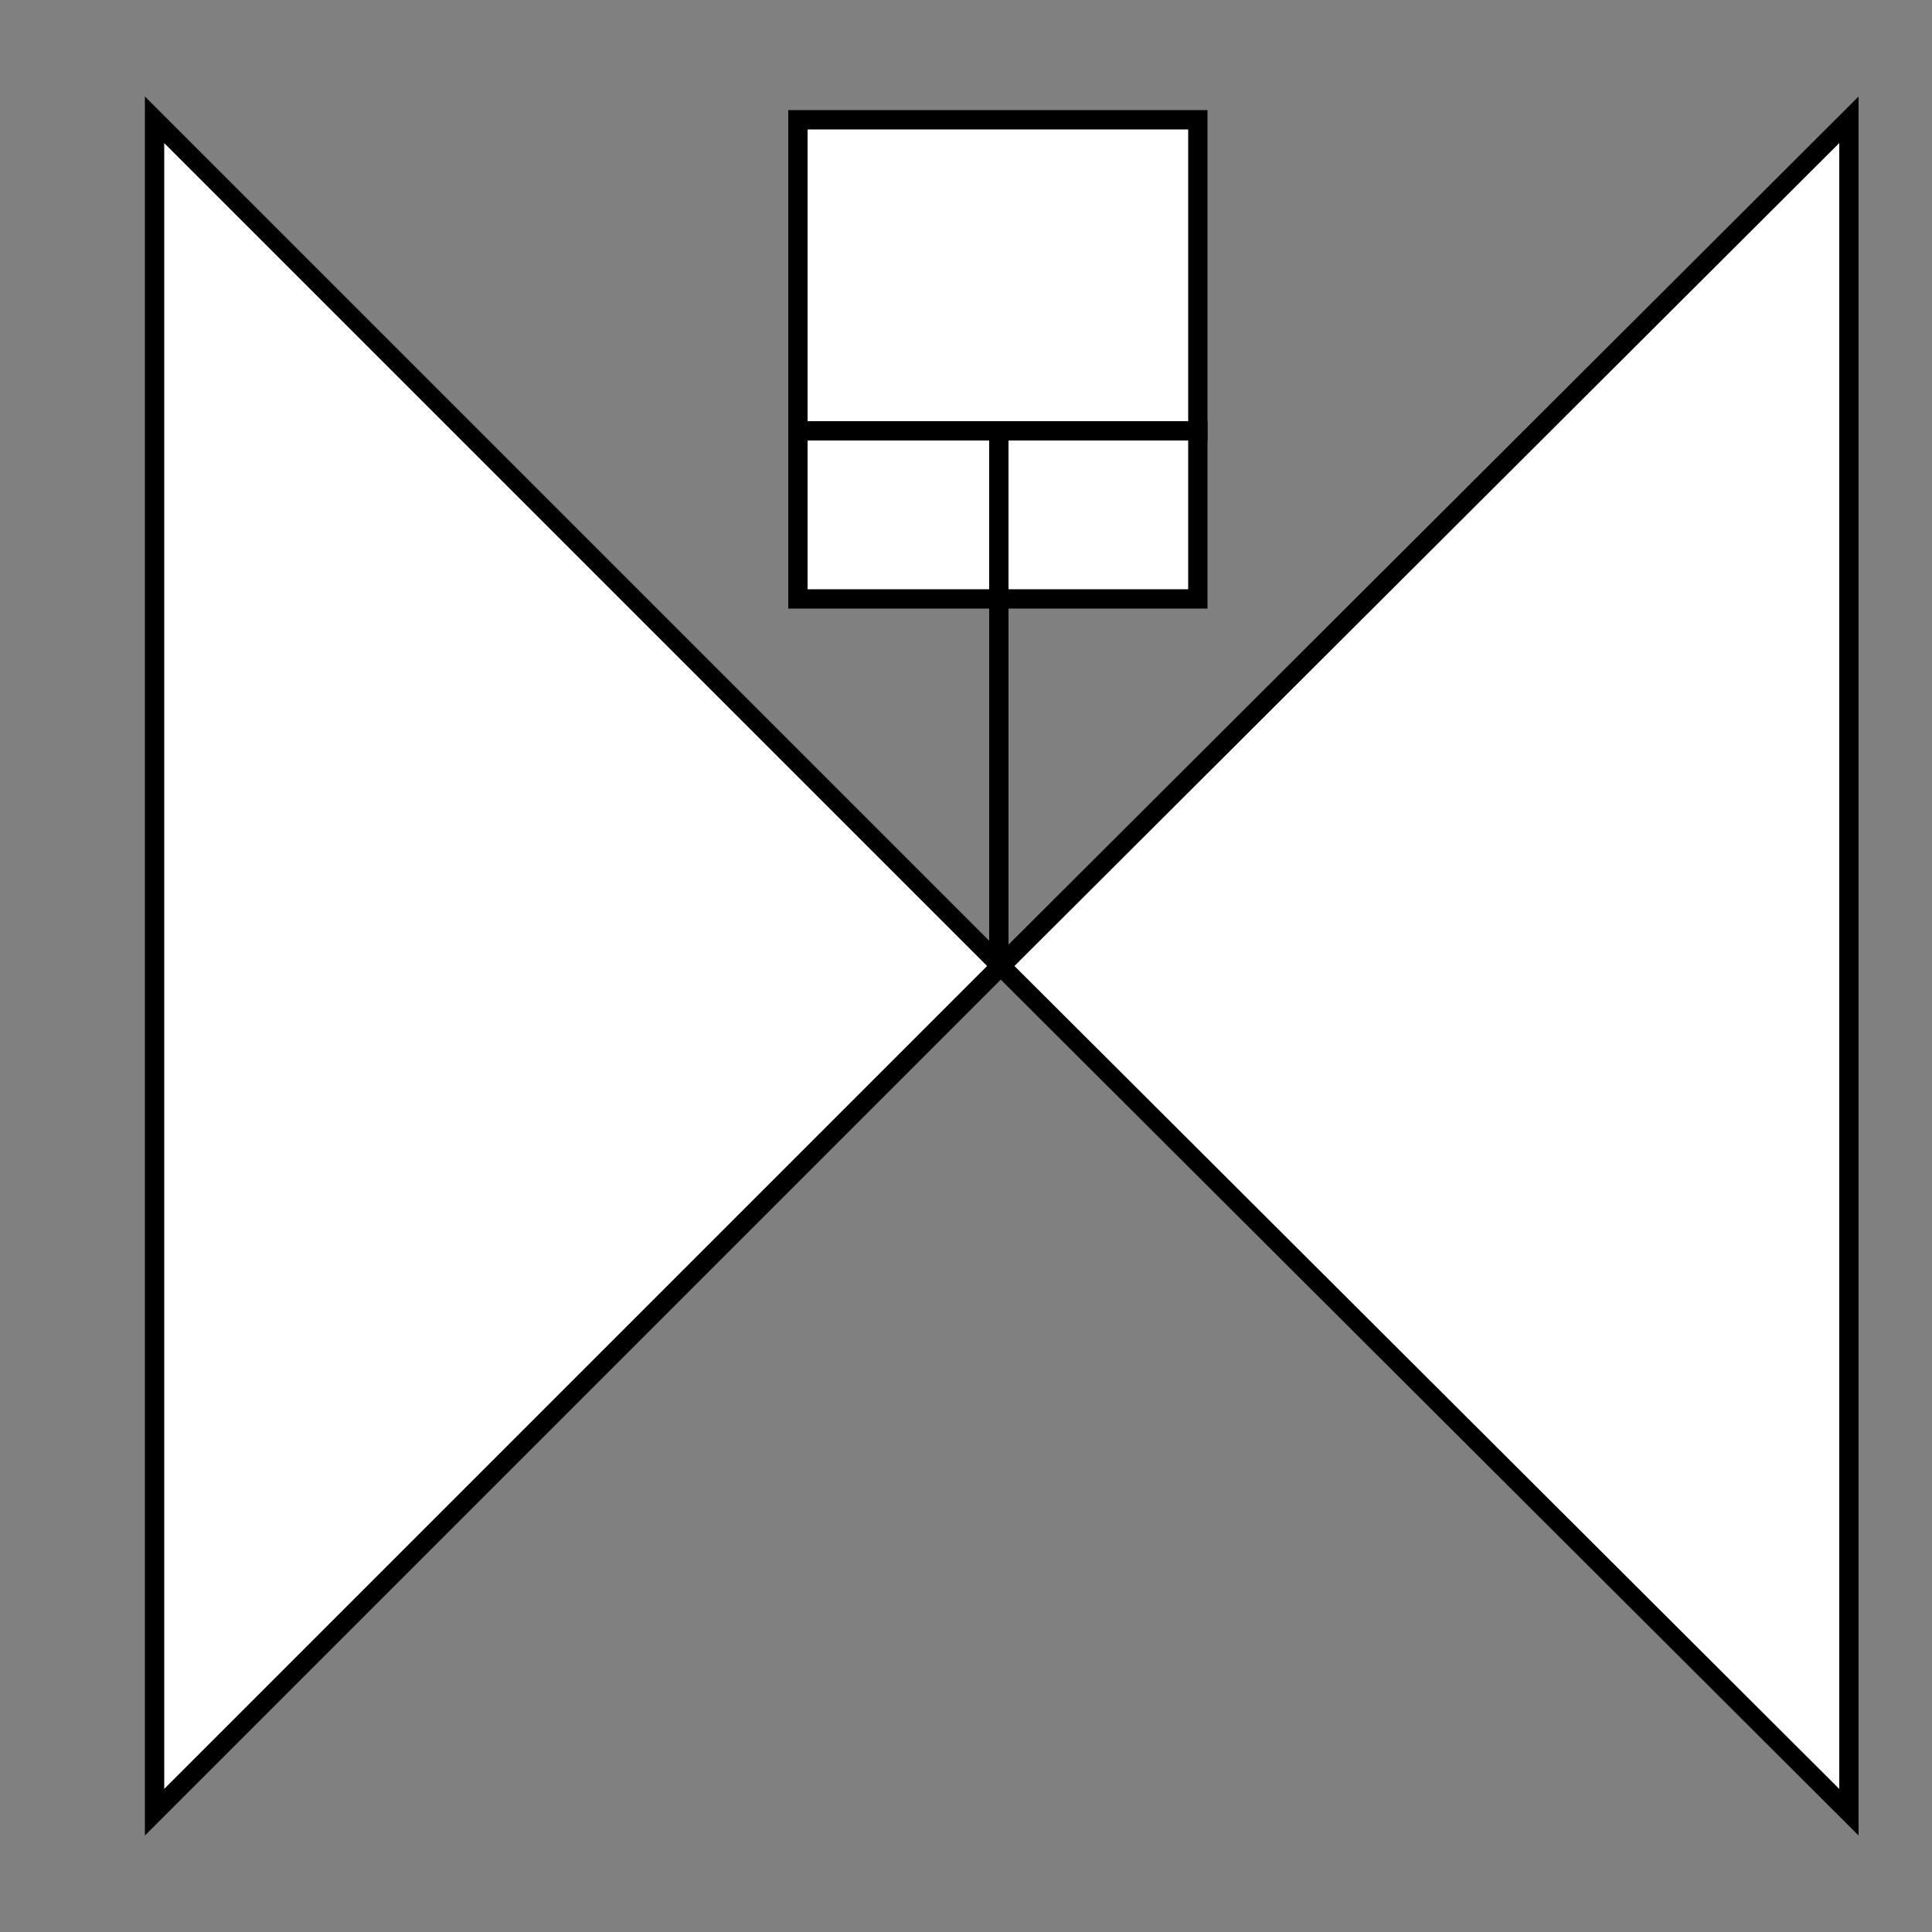 <?xml version="1.0" encoding="utf-8"?>
<!-- Generator: Adobe Illustrator 21.1.0, SVG Export Plug-In . SVG Version: 6.00 Build 0)  -->
<svg version="1.1" id="Layer_1" xmlns="http://www.w3.org/2000/svg" xmlns:xlink="http://www.w3.org/1999/xlink" x="0px" y="0px"
	 viewBox="0 0 100 100" style="enable-background:new 0 0 100 100;" xml:space="preserve">
<rect x="0" y="0" width="100" height="100" fill="#808080" stroke="none"/>
<rect x="41.3" y="6.2" style="fill:#FFFFFF;stroke:#000000;stroke-miterlimit:10;" width="20.7" height="24.8"/>
<line style="fill:none;stroke:#000000;stroke-miterlimit:10;" x1="51.7" y1="50" x2="51.7" y2="22.3"/>
<polygon style="fill:#FFFFFF;stroke:#000000;stroke-miterlimit:10;" points="8,93.8 51.8,50 8,6.2 "/>
<polygon style="fill:#FFFFFF;stroke:#000000;stroke-miterlimit:10;" points="95.7,6.2 51.8,50 95.7,93.8 "/>
<line style="fill:none;stroke:#000000;stroke-miterlimit:10;" x1="40.8" y1="22.3" x2="62.5" y2="22.3"/>
</svg>
